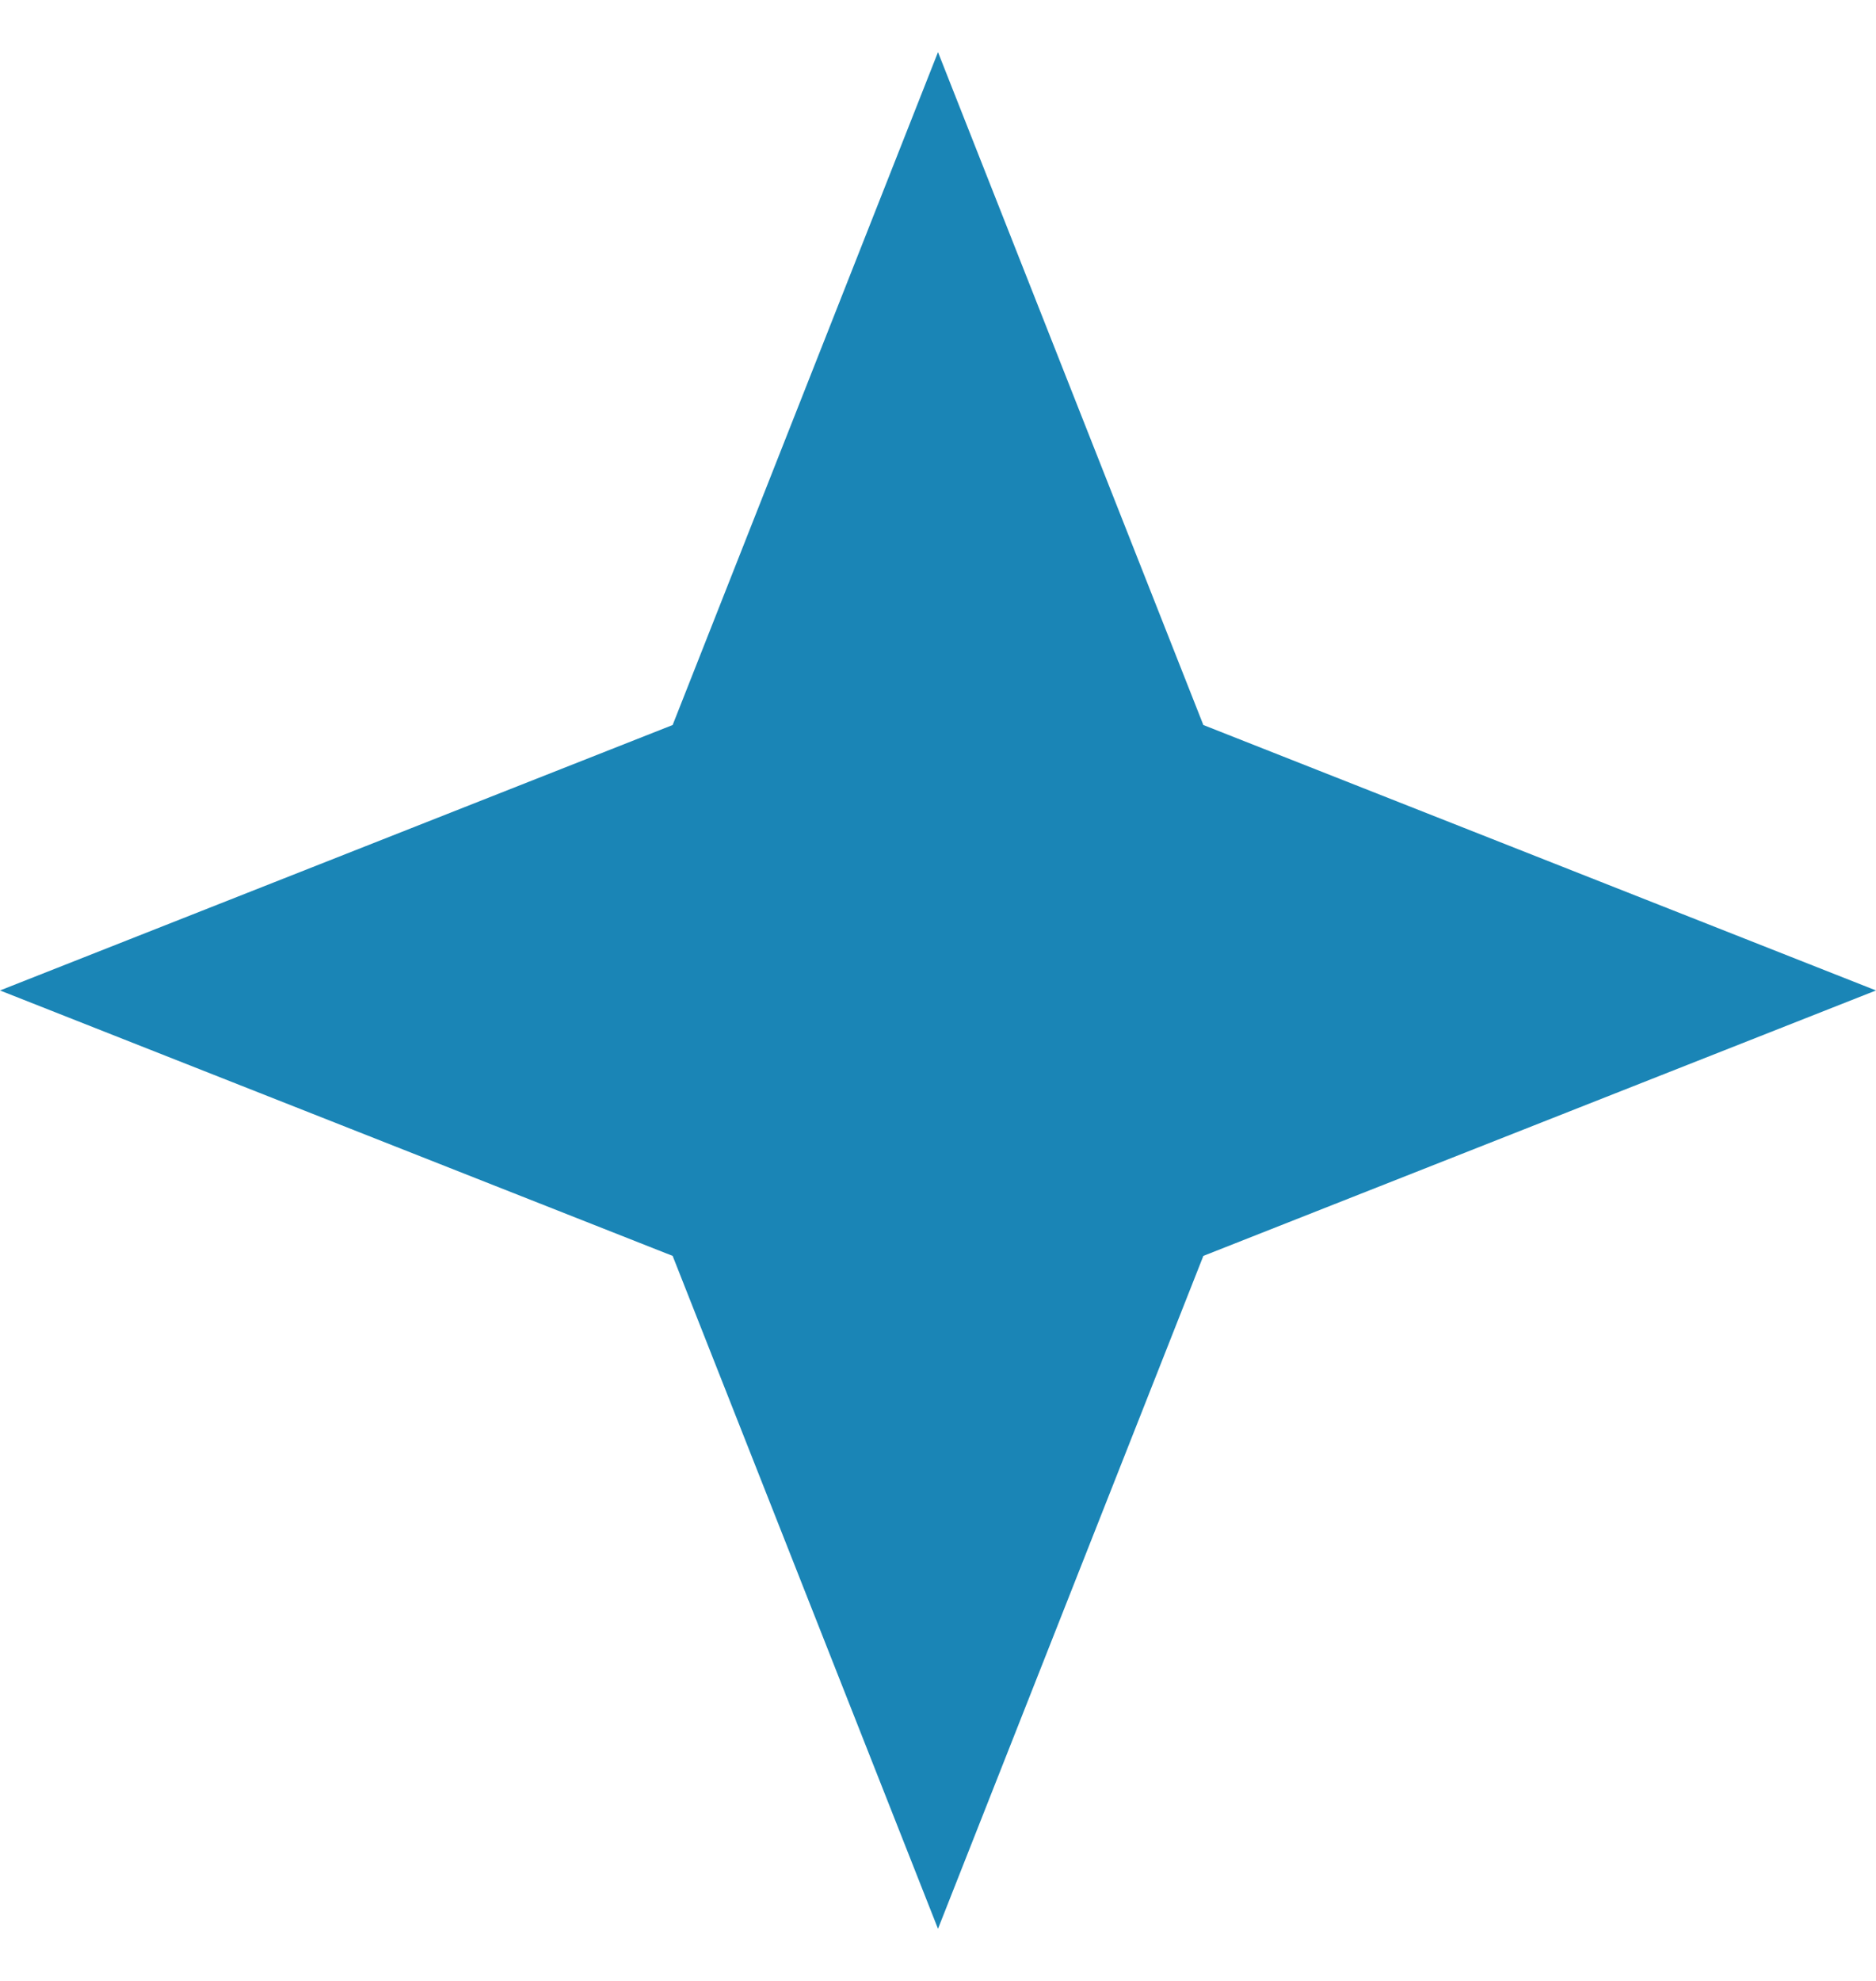 <svg width="18" height="19" viewBox="0 0 18 19" fill="none" xmlns="http://www.w3.org/2000/svg">
<path opacity="0.9" d="M9 0.5L11.546 6.954L18 9.5L11.546 12.046L9 18.5L6.454 12.046L0 9.5L6.454 6.954L9 0.5Z" fill="#0278AE"/>
</svg>
